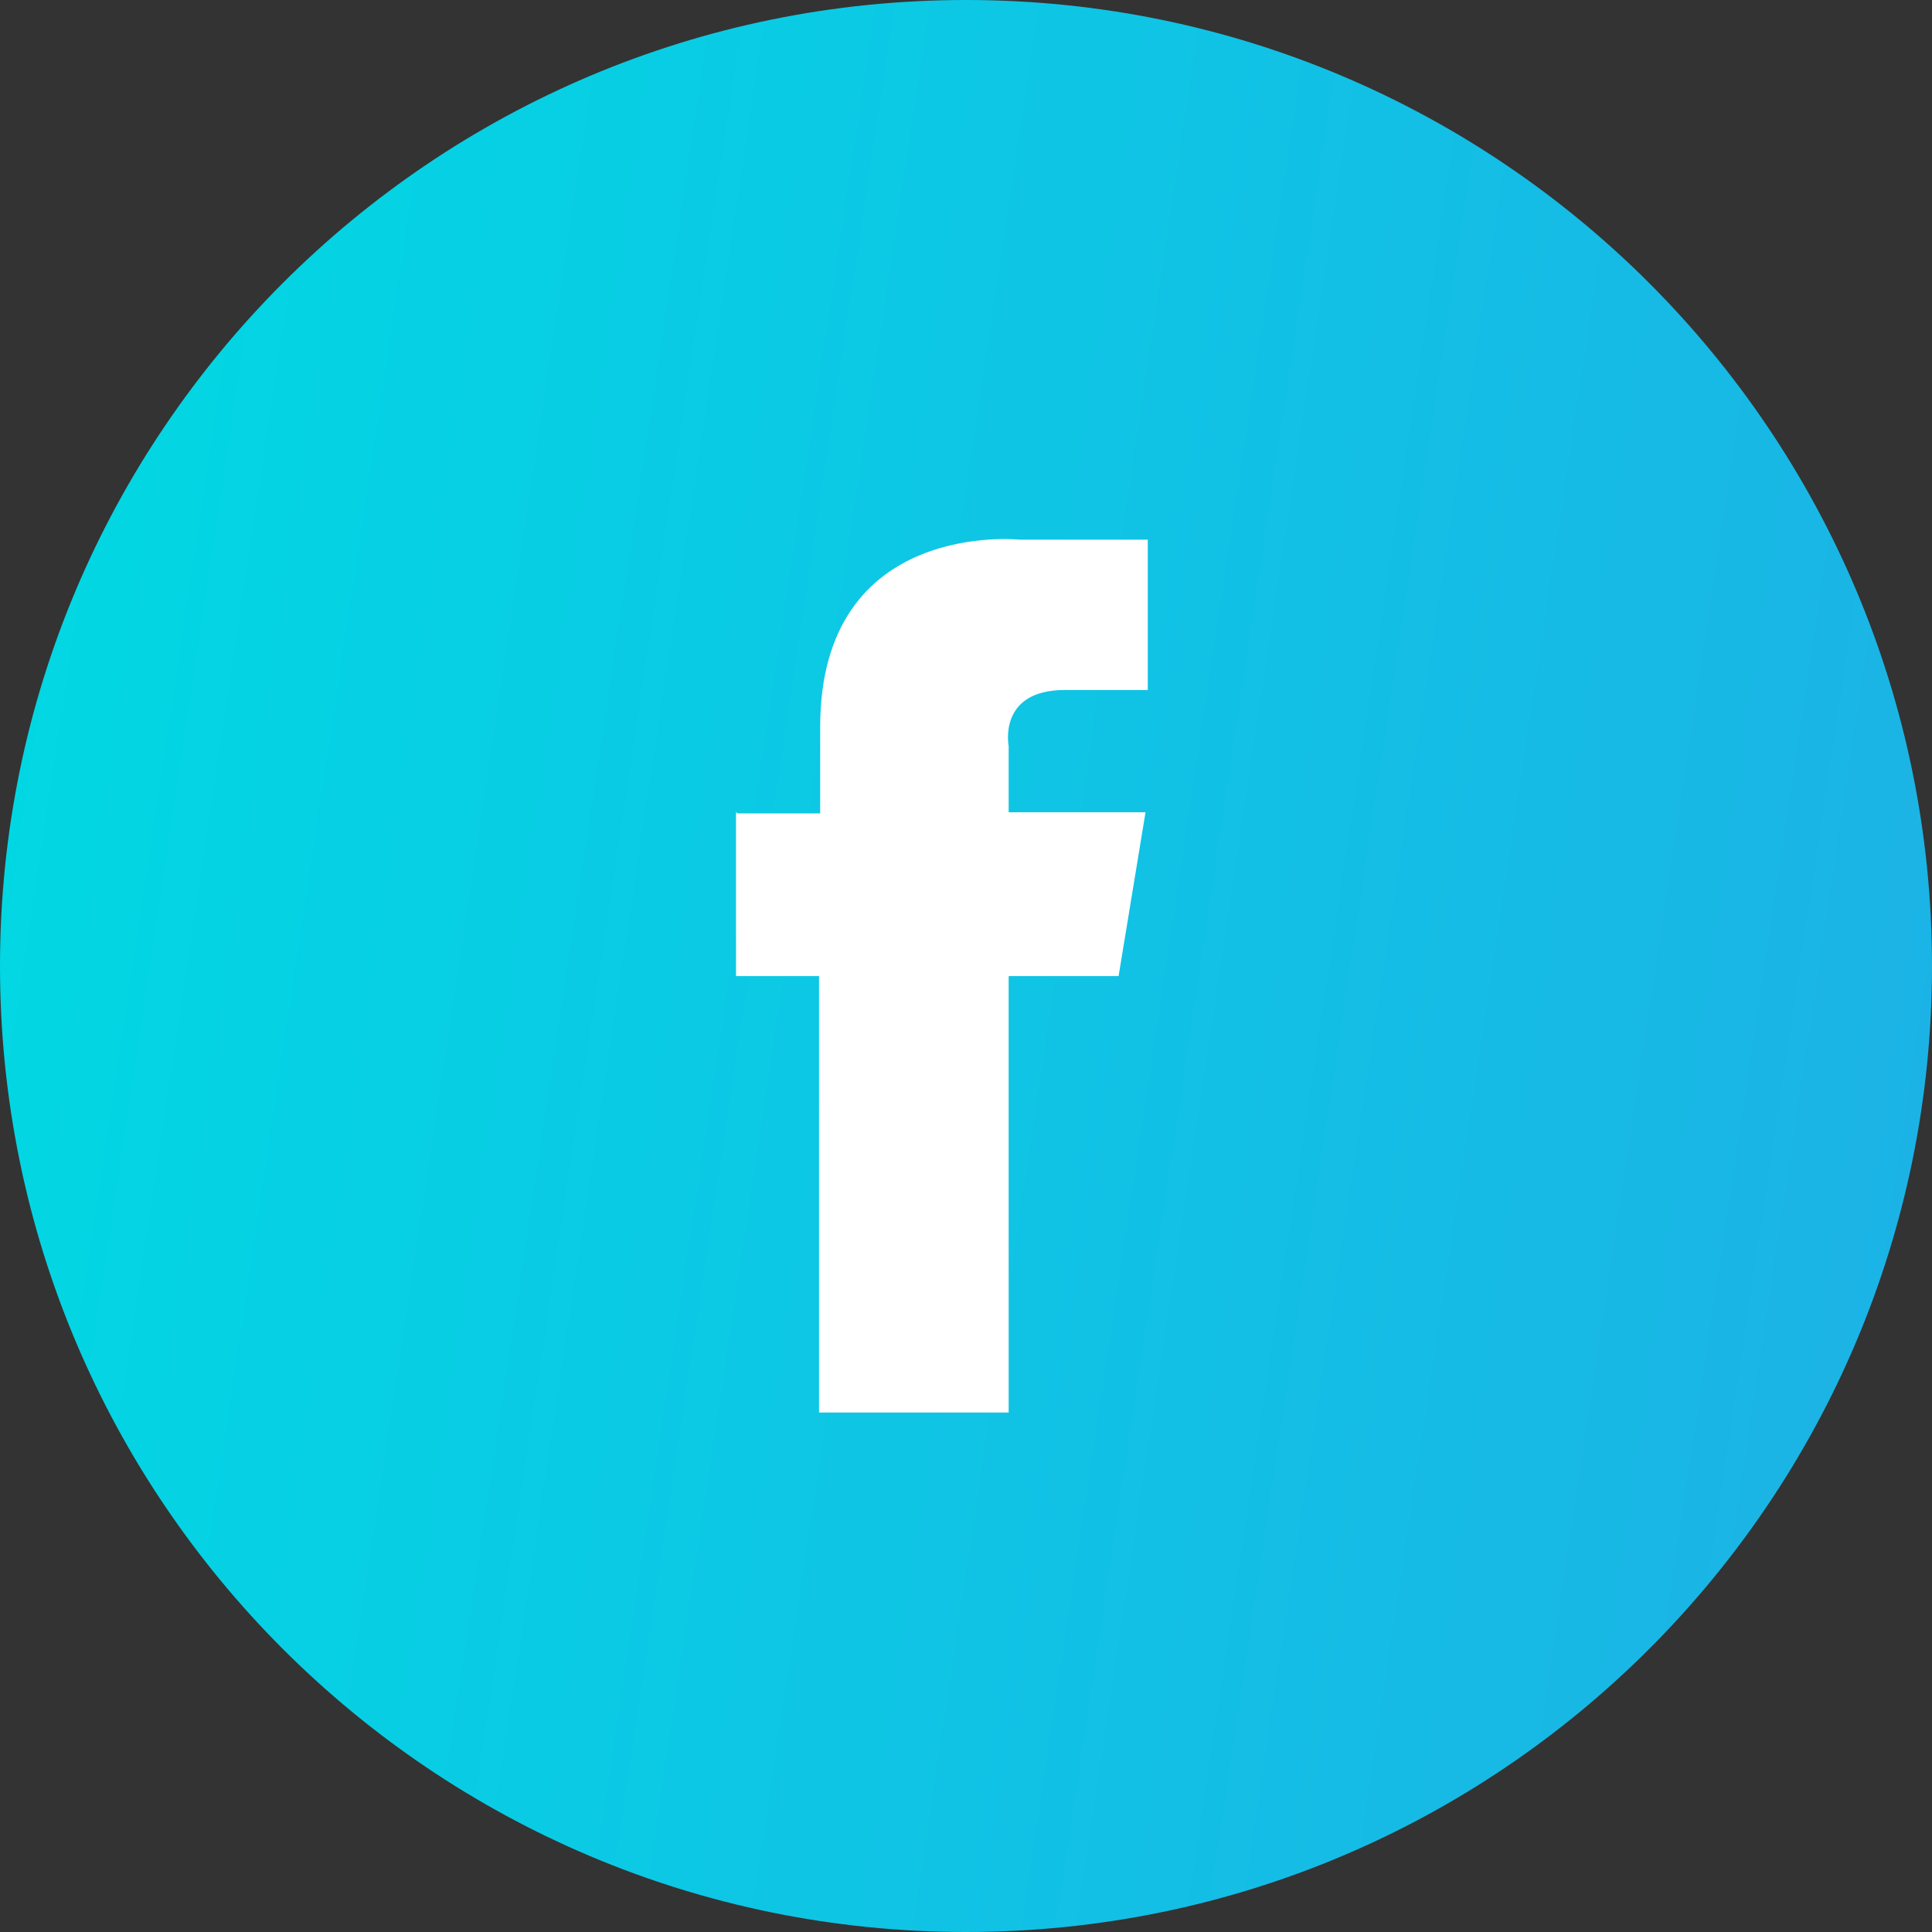 <?xml version="1.0" encoding="UTF-8"?>
<svg xmlns="http://www.w3.org/2000/svg" width="48" height="48" viewBox="0 0 48 48" fill="none">
  <rect x="0" y="0" width="48" height="48" fill="#333333" stroke="none"/>
  <path d="M24 48C37.255 48 48 37.255 48 24C48 10.745 37.255 0 24 0C10.745 0 0 10.745 0 24C0 37.255 10.745 48 24 48Z" fill="url(#paint0_linear_789_2)"></path>
  <path d="M18.342 20.209H20.377V18.063C20.377 12.878 25.338 13.408 25.338 13.408H28.516V17.143H26.453C24.781 17.143 25.06 18.537 25.06 18.537V20.181H28.46L27.791 24.251H25.06V35.094H20.349V24.251H18.286V20.181L18.342 20.209Z" fill="white"></path>
  <defs>
    <linearGradient id="paint0_linear_789_2" x1="-2.202" y1="20.07" x2="252.85" y2="58.425" gradientUnits="userSpaceOnUse">
      <stop stop-color="#00D9E3"></stop>
      <stop offset="1" stop-color="#8C18F0"></stop>
    </linearGradient>
  </defs>
</svg>
